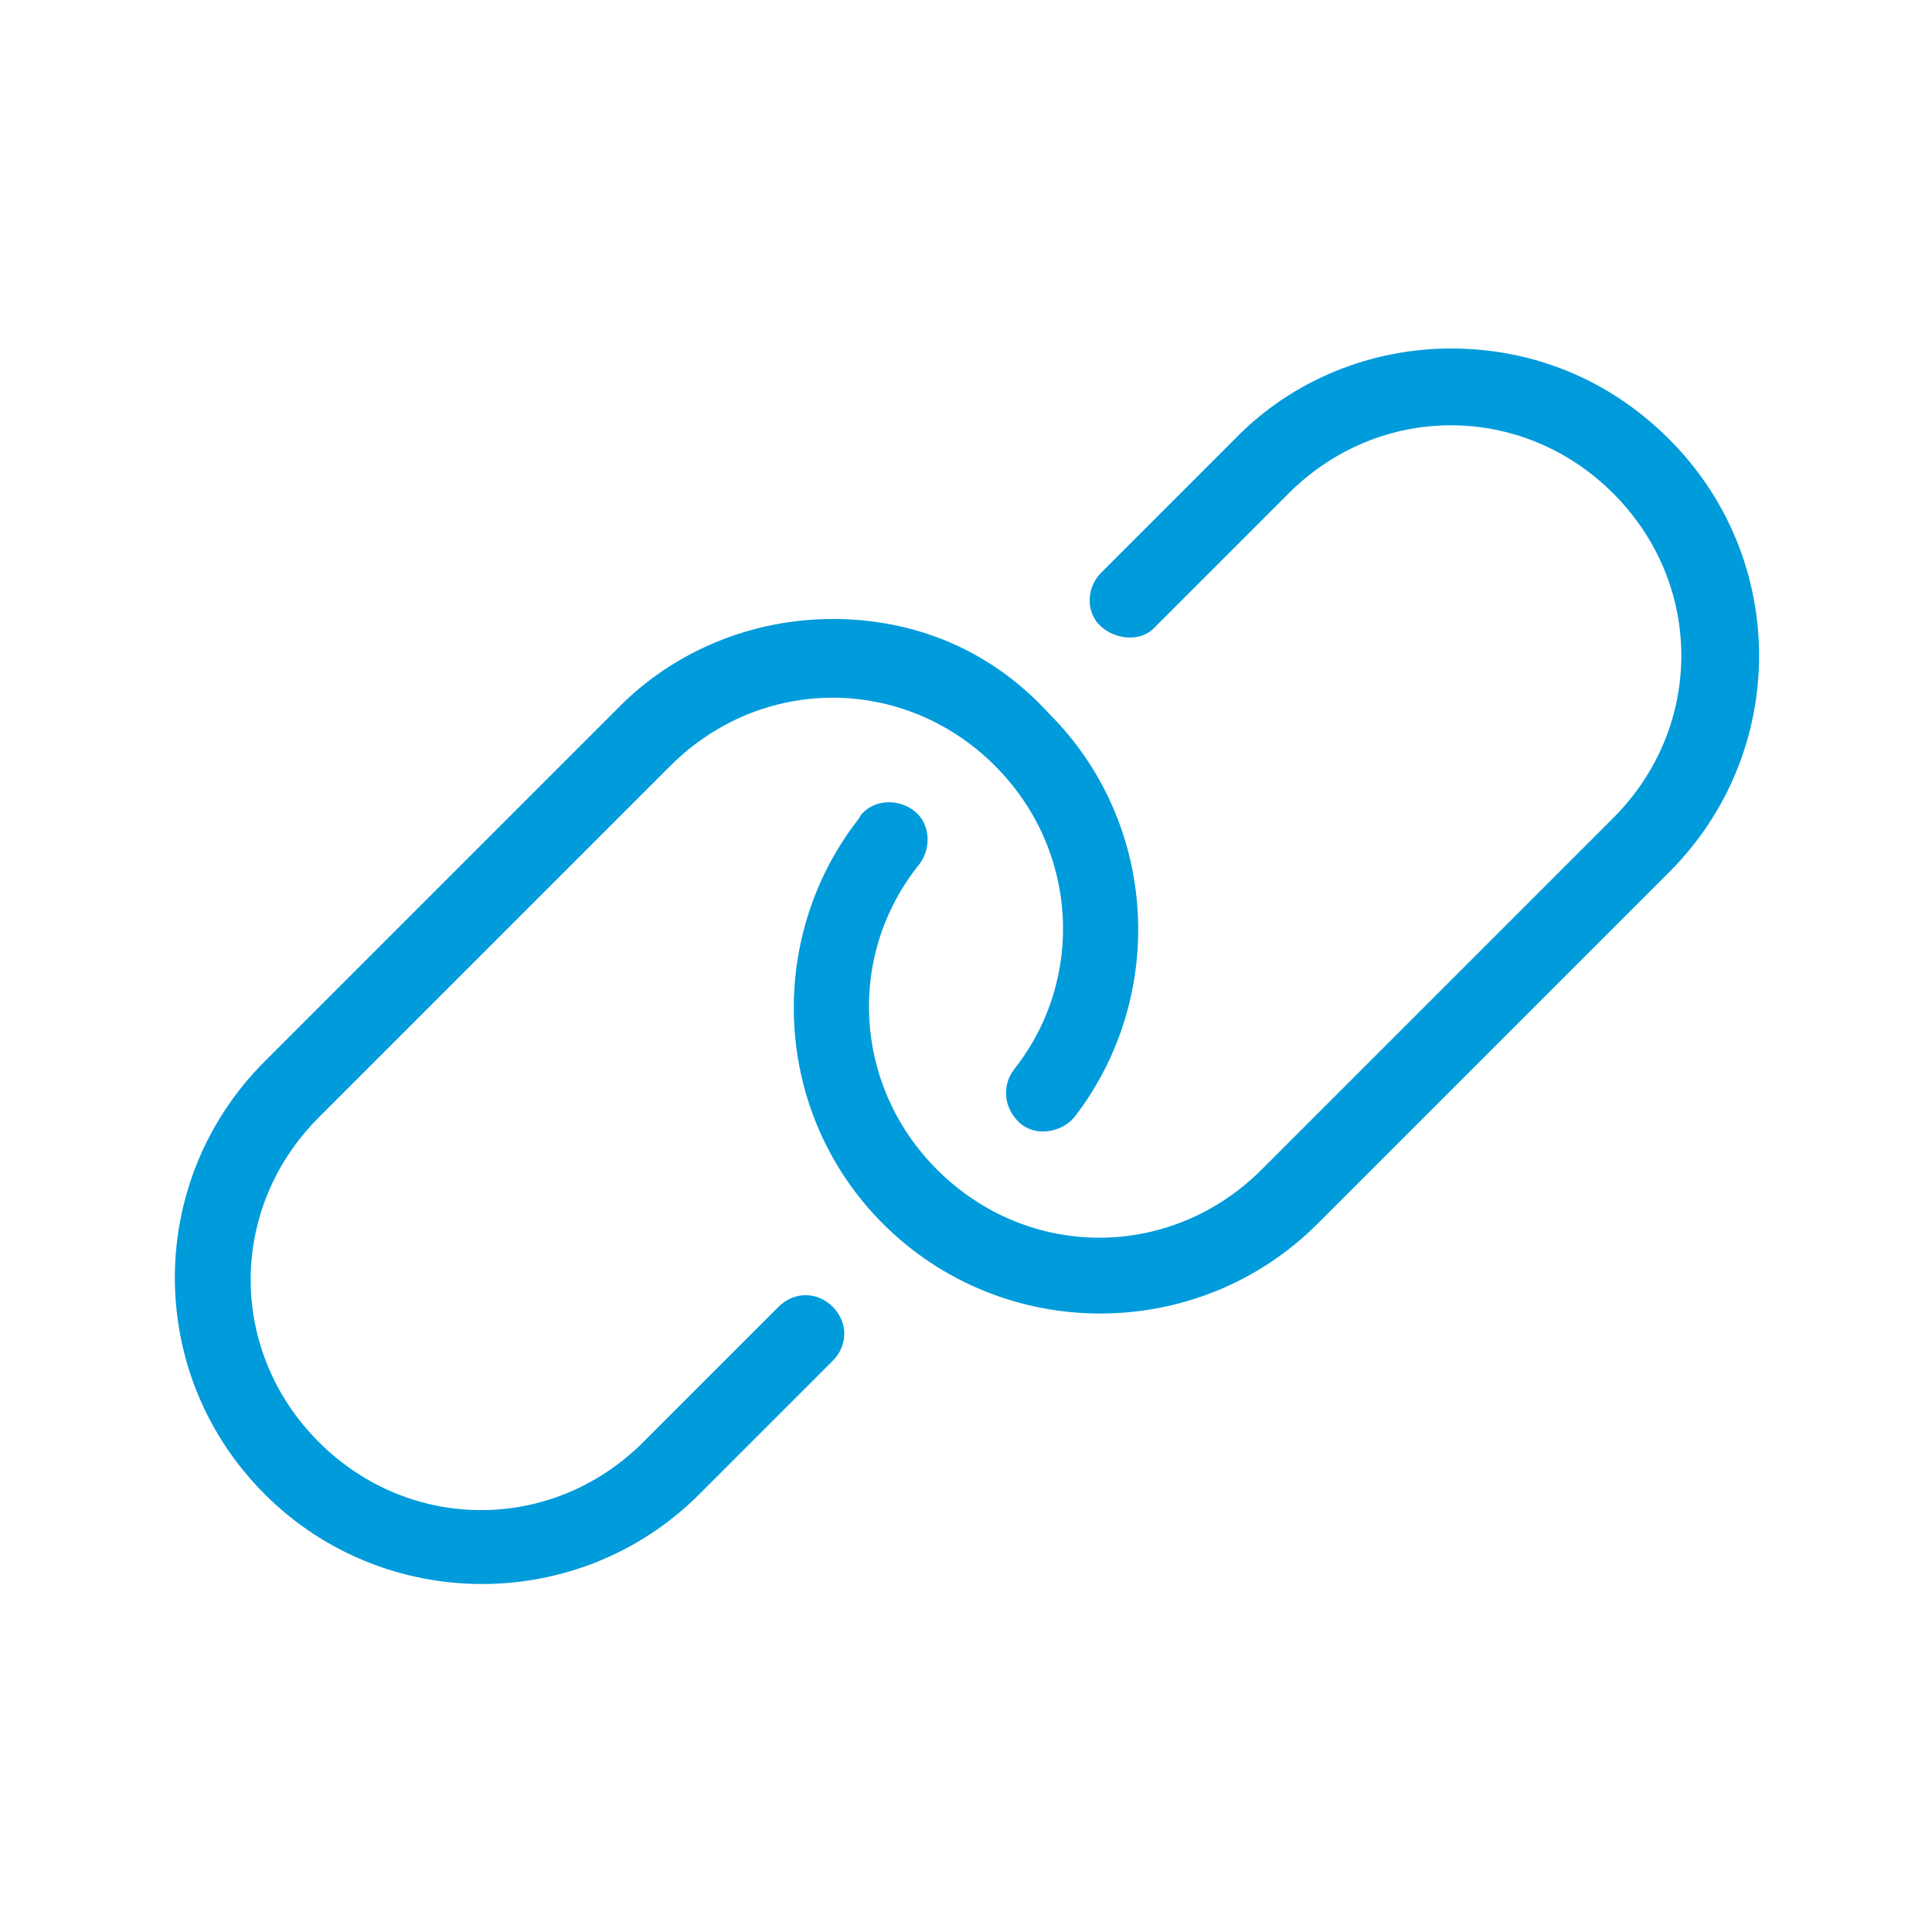 <?xml version="1.0" encoding="utf-8"?>
<!-- Generator: Adobe Illustrator 23.0.2, SVG Export Plug-In . SVG Version: 6.00 Build 0)  -->
<svg version="1.1"
	 id="レイヤー_1" xmlns:cc="http://creativecommons.org/ns#" xmlns:dc="http://purl.org/dc/elements/1.1/" xmlns:inkscape="http://www.inkscape.org/namespaces/inkscape" xmlns:rdf="http://www.w3.org/1999/02/22-rdf-syntax-ns#" xmlns:sodipodi="http://sodipodi.sourceforge.net/DTD/sodipodi-0.dtd" xmlns:svg="http://www.w3.org/2000/svg"
	 xmlns="http://www.w3.org/2000/svg" xmlns:xlink="http://www.w3.org/1999/xlink" x="0px" y="0px" viewBox="0 0 100 100"
	 style="enable-background:new 0 0 100 100;" xml:space="preserve">
<style type="text/css">
	.st0{fill:#009BDB;}
</style>
<g transform="translate(0,-952.362)">
	<path class="st0" d="M75.1,970.4c-4.1,0-8.2,1.6-11.2,4.7l-6.9,6.9c-0.8,0.8-0.8,2.1,0,2.8s2.1,0.8,2.8,0l6.9-6.9
		c4.7-4.7,12.1-4.7,16.8,0c4.7,4.7,4.7,12.1,0,16.8l-18.2,18.2c-4.7,4.7-12.1,4.7-16.8,0c-4.3-4.3-4.7-11-1-15.7
		c0.7-0.8,0.7-2.1-0.1-2.8c-0.8-0.7-2.1-0.7-2.8,0.1c-0.1,0.1-0.1,0.2-0.2,0.3c-4.8,6.2-4.4,15.2,1.3,20.9c6.2,6.2,16.3,6.2,22.5,0
		l18.2-18.2c6.2-6.2,6.2-16.2,0-22.4C83.2,971.9,79.2,970.4,75.1,970.4z M43.1,984.4c-4.1,0-8.2,1.6-11.2,4.7l-18.2,18.2
		c-6.2,6.2-6.2,16.2,0,22.4c6.2,6.2,16.3,6.2,22.5,0l6.9-6.9c0.8-0.8,0.8-2,0-2.8c-0.8-0.8-2-0.8-2.8,0c0,0,0,0-0.1,0.1l-6.9,6.9
		c-4.7,4.7-12.1,4.7-16.8,0c-4.7-4.7-4.7-12.1,0-16.8l18.2-18.2c4.7-4.7,12.1-4.7,16.8,0c4.3,4.3,4.7,11,1,15.7
		c-0.7,0.9-0.5,2.1,0.3,2.8s2.1,0.5,2.8-0.3c0,0,0,0,0,0c4.8-6.2,4.4-15.2-1.3-20.9C51.2,985.9,47.2,984.4,43.1,984.4z"/>
</g>
</svg>
